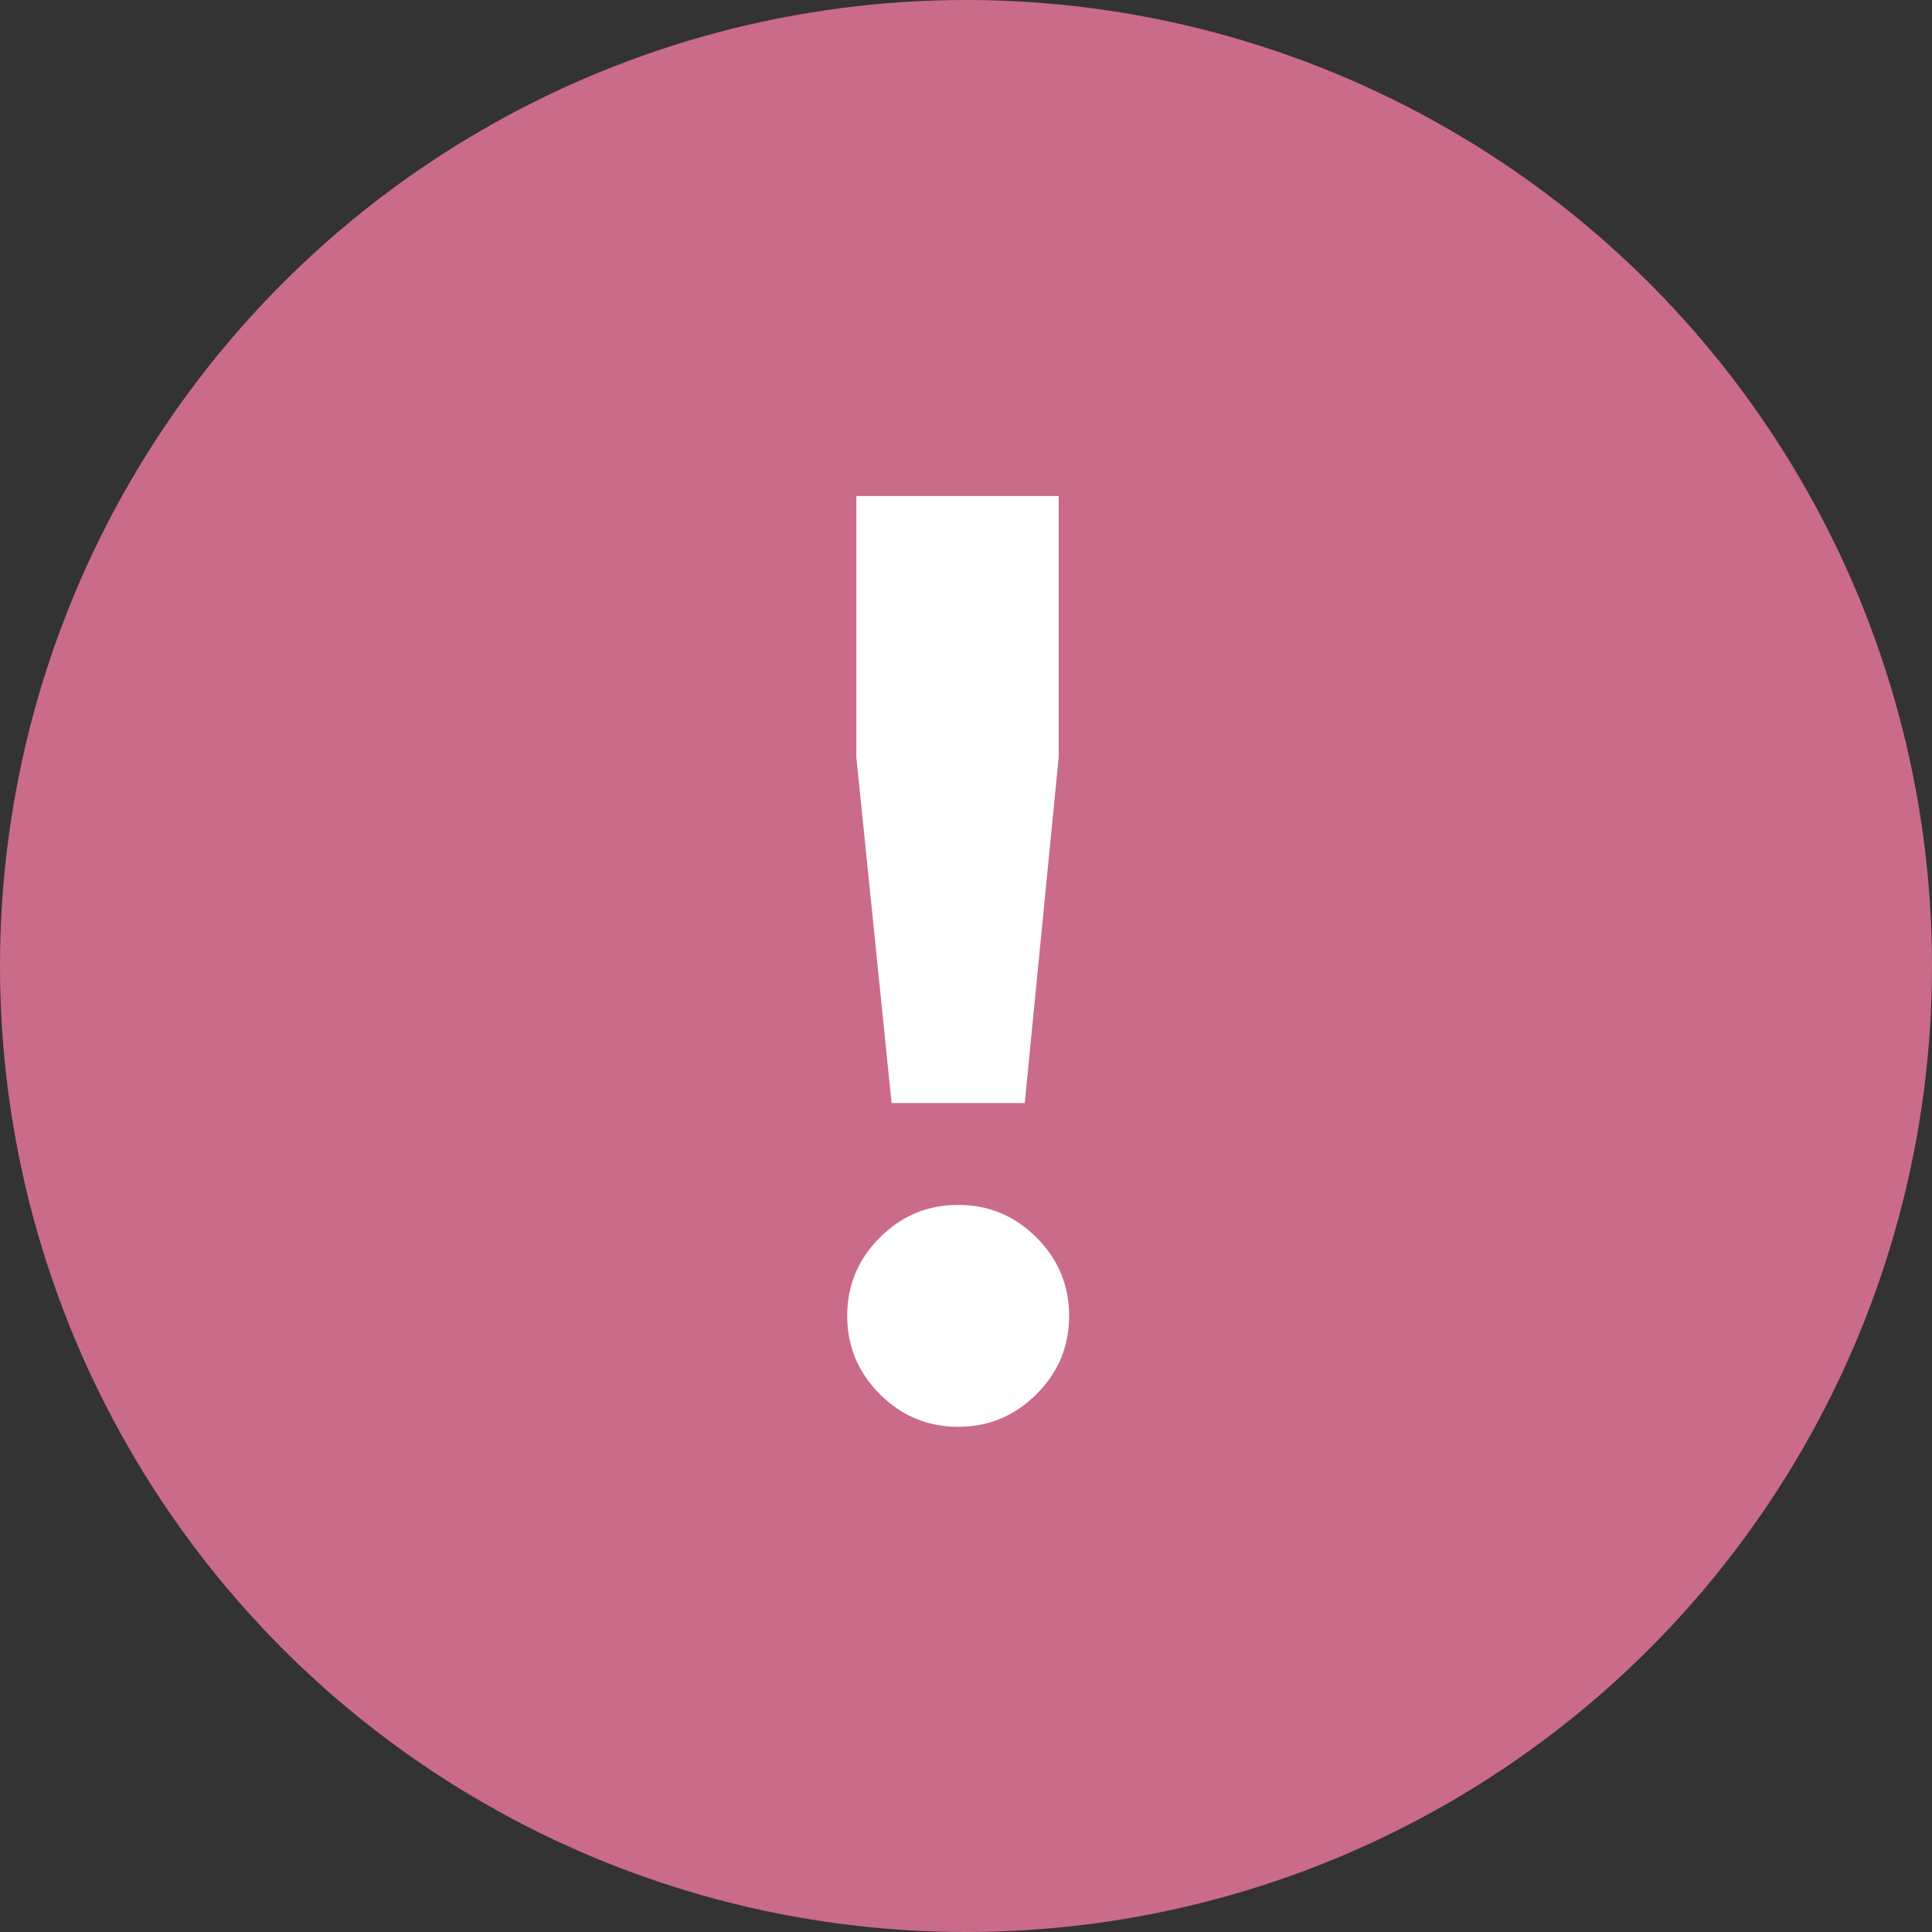 <?xml version="1.0" encoding="UTF-8"?> <svg xmlns="http://www.w3.org/2000/svg" width="37" height="37" viewBox="0 0 37 37" fill="none"><rect x="0" y="0" width="37" height="37" fill="#333333" stroke="none"/><circle cx="18.5" cy="18.5" r="18.5" fill="#CA6B8A"></circle><path d="M19.625 21.125H17.075L16.4 14.5V9.5H20.275V14.5L19.625 21.125ZM20.475 25.2C20.475 25.783 20.267 26.283 19.85 26.7C19.433 27.117 18.933 27.325 18.35 27.325C17.767 27.325 17.267 27.117 16.85 26.7C16.433 26.283 16.225 25.783 16.225 25.2C16.225 24.617 16.433 24.117 16.85 23.7C17.267 23.283 17.767 23.075 18.35 23.075C18.933 23.075 19.433 23.283 19.85 23.7C20.267 24.117 20.475 24.617 20.475 25.2Z" fill="white"></path></svg> 